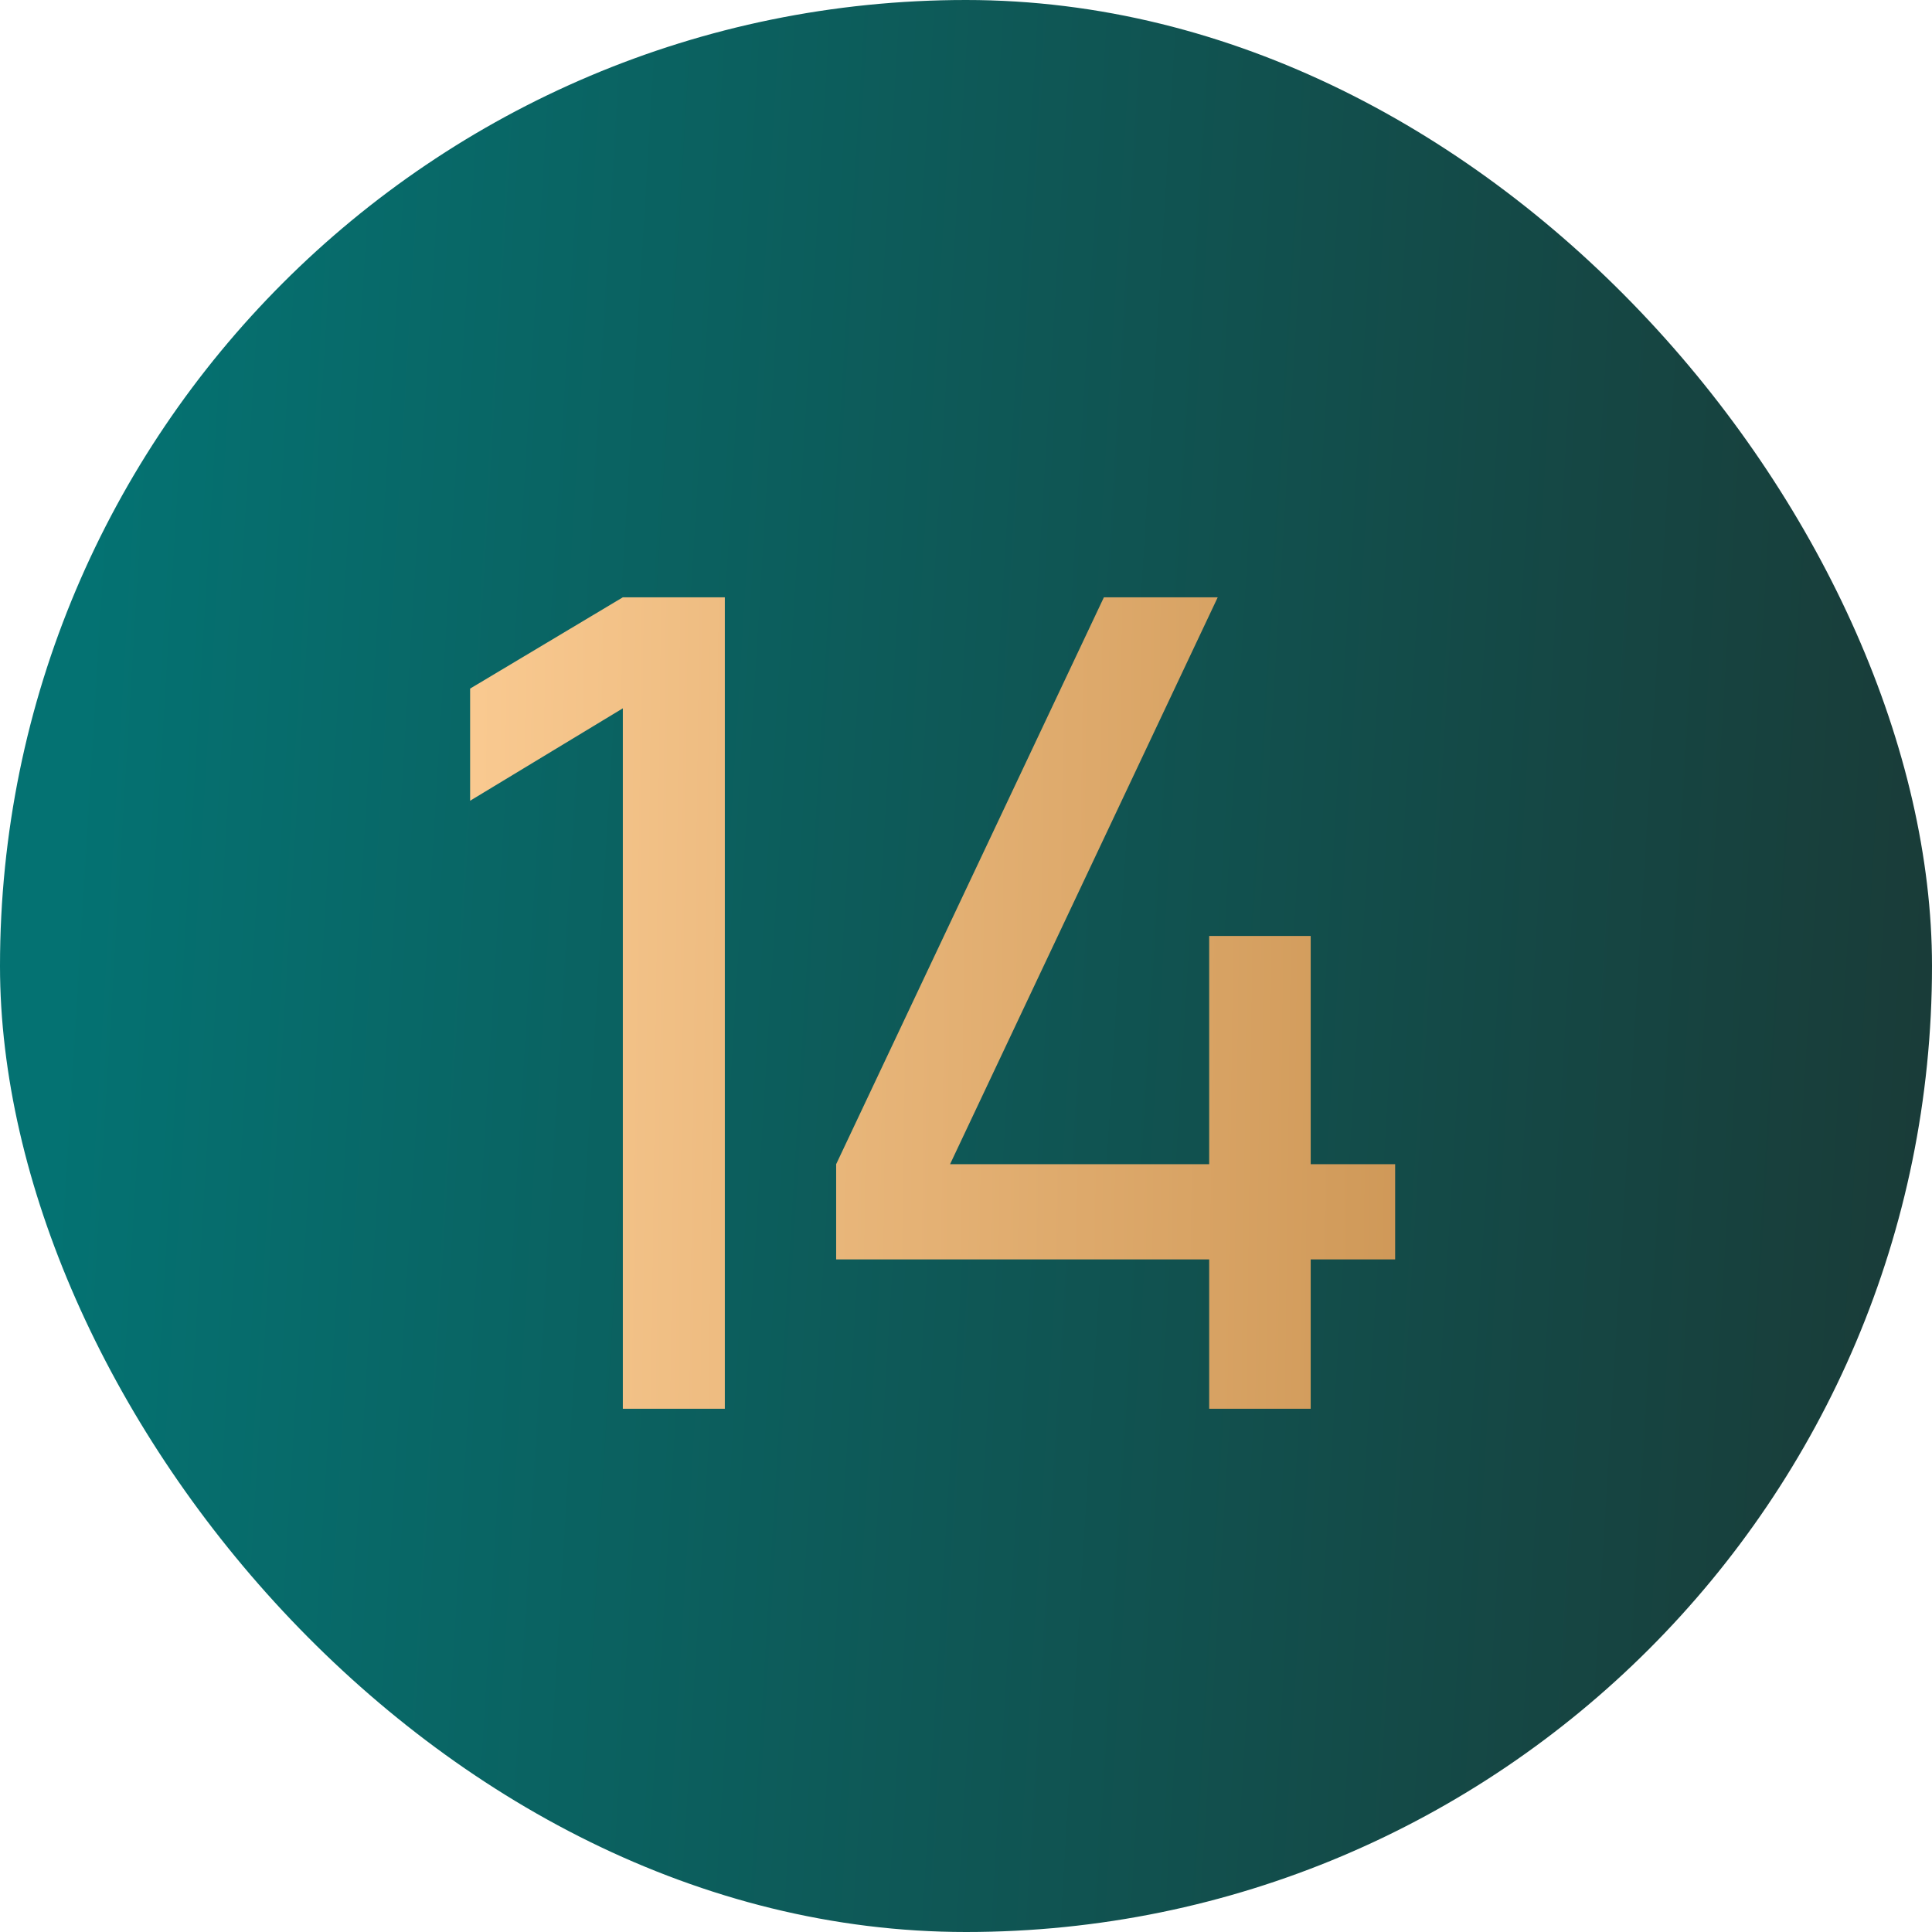 <svg width="24" height="24" viewBox="0 0 24 24" fill="none" xmlns="http://www.w3.org/2000/svg">
<rect width="24" height="24" rx="12" fill="url(#paint0_linear_4394_4571)"/>
<path d="M7.737 17.5V8.799L5.84 9.947V8.554L7.737 7.42H9.004V17.5H7.737ZM15.021 17.5V15.645H10.387V14.462L13.713 7.42H15.127L11.802 14.462H15.021V11.627H16.282V14.462H17.331V15.645H16.282V17.5H15.021Z" fill="url(#paint1_linear_4394_4571)"/>
<defs>
<linearGradient id="paint0_linear_4394_4571" x1="1.5" y1="-7.35327e-06" x2="27.648" y2="1.584" gradientUnits="userSpaceOnUse">
<stop stop-color="#047272"/>
<stop offset="1" stop-color="#1C3531"/>
</linearGradient>
<linearGradient id="paint1_linear_4394_4571" x1="4.285" y1="6.722" x2="29.095" y2="7.036" gradientUnits="userSpaceOnUse">
<stop stop-color="#FFD098"/>
<stop offset="1" stop-color="#A56820"/>
</linearGradient>
</defs>
</svg>
